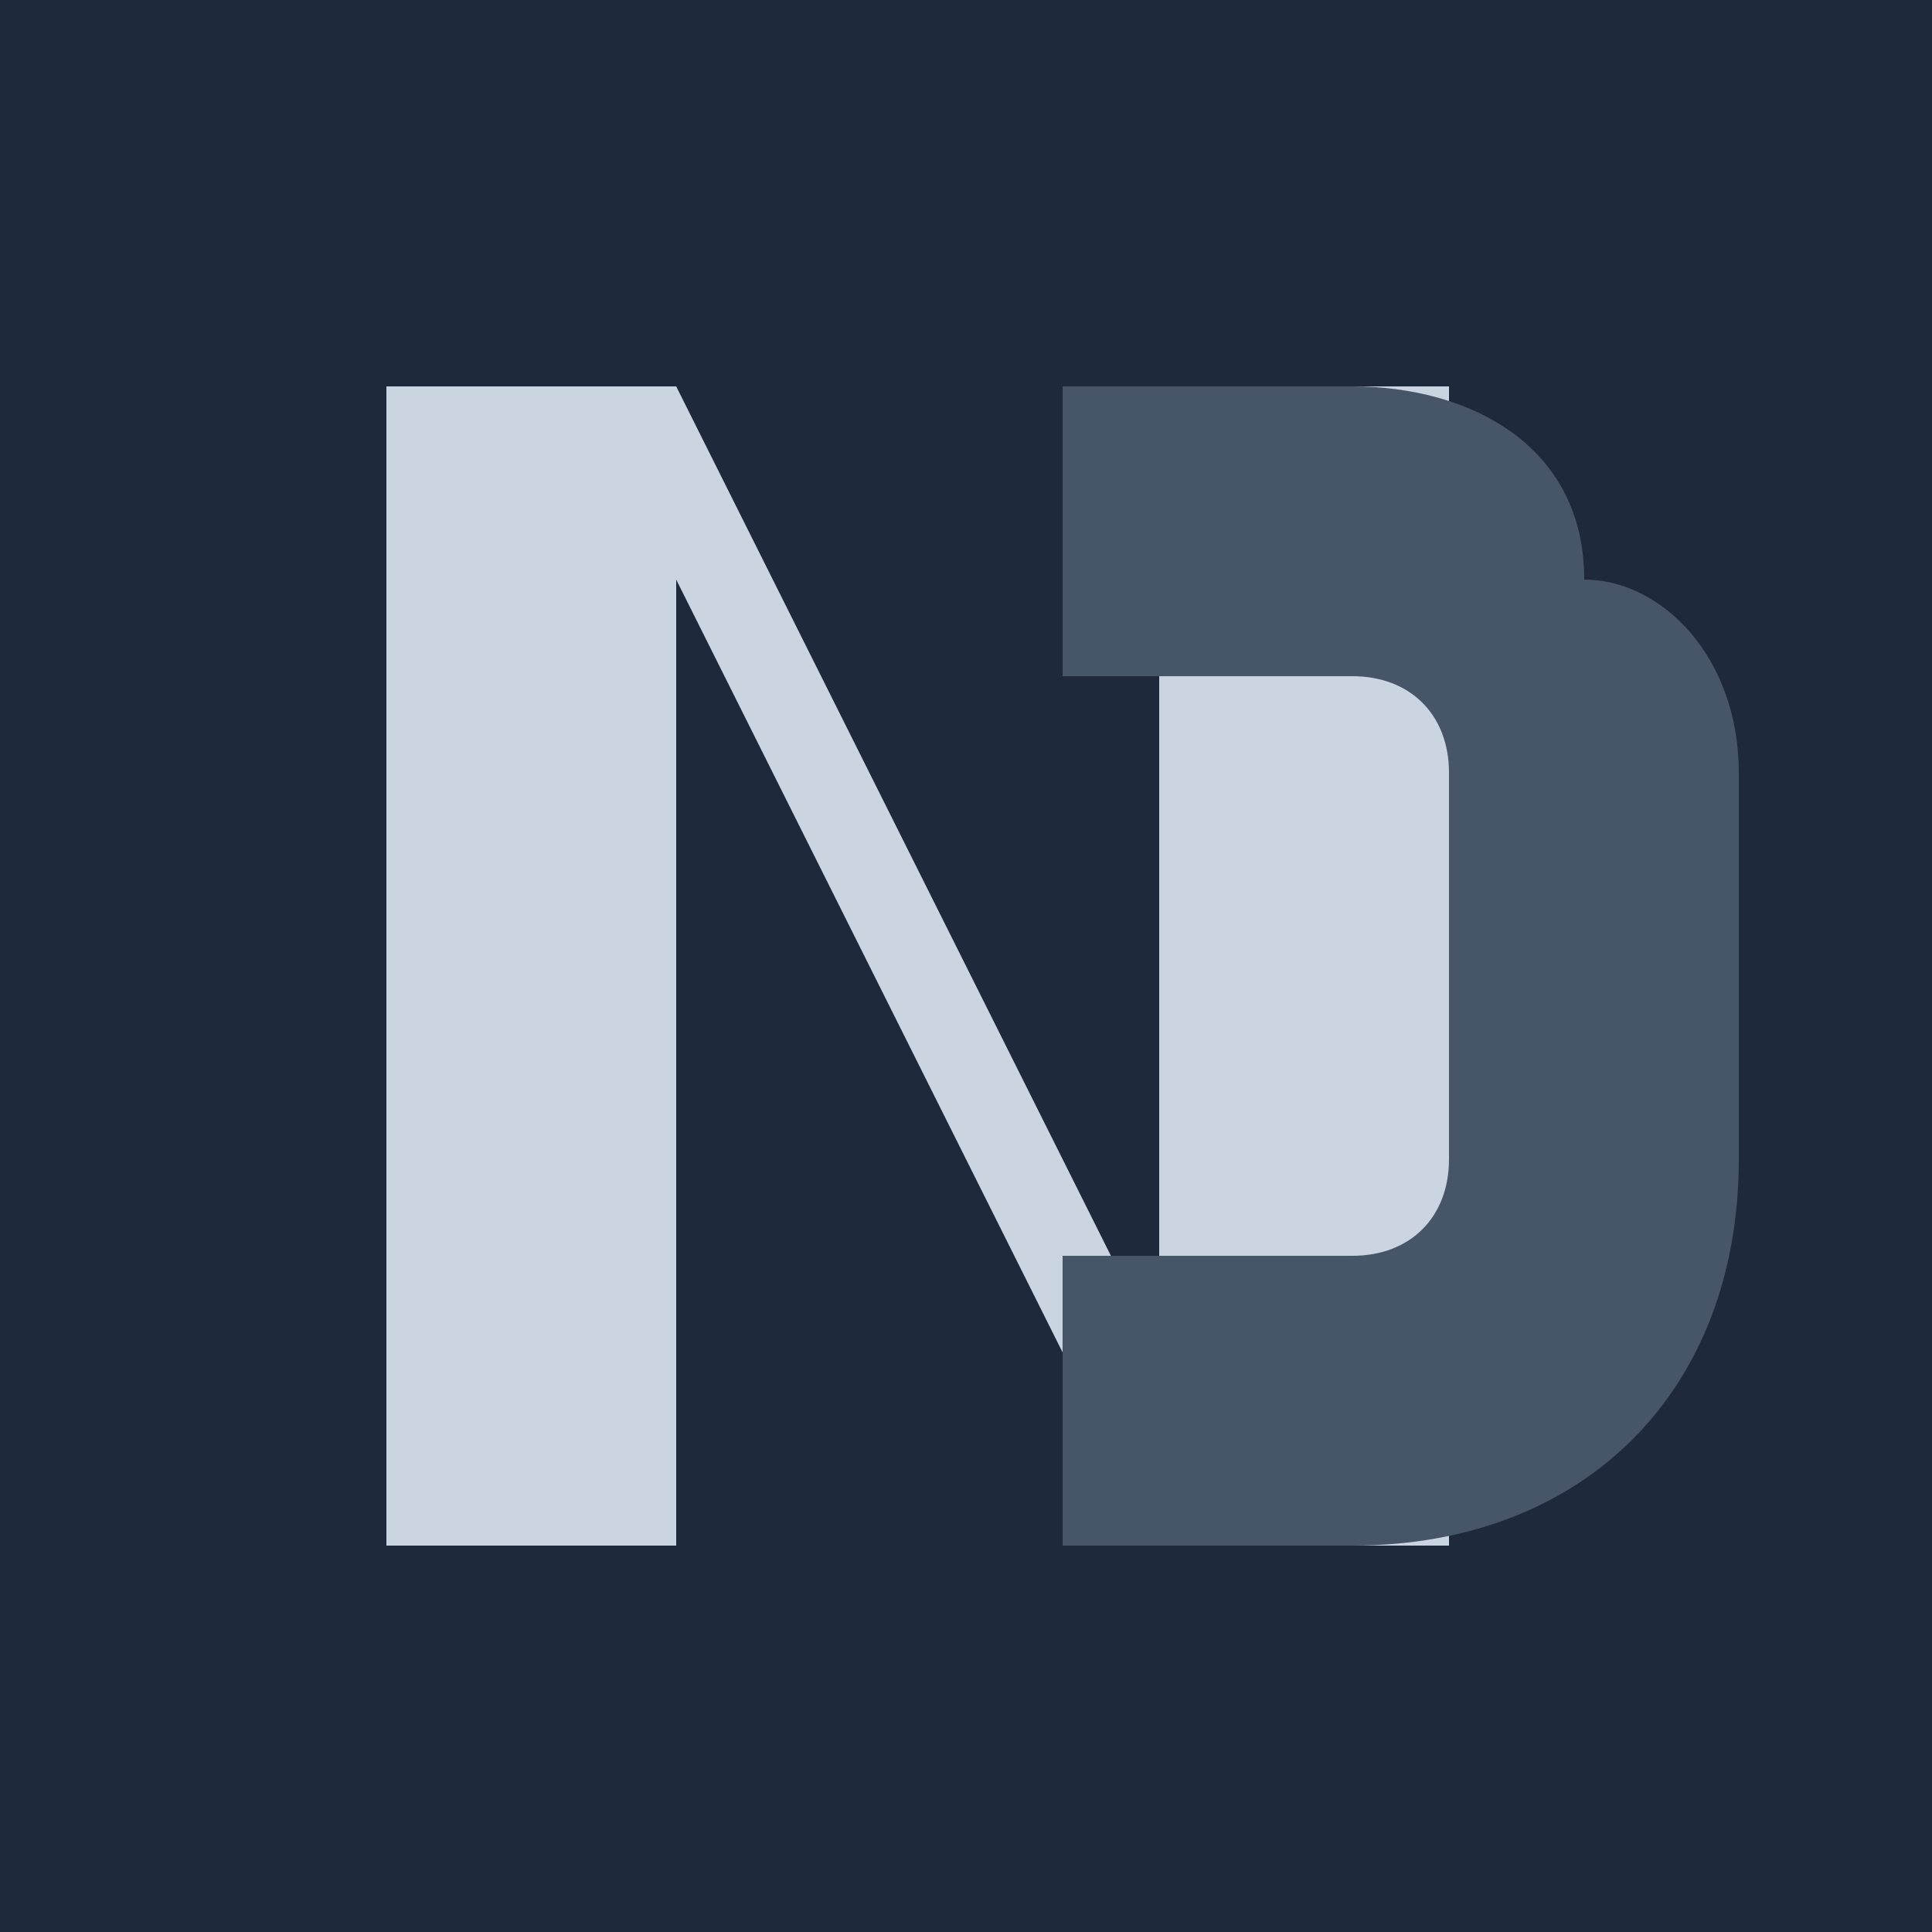 <svg xmlns="http://www.w3.org/2000/svg" viewBox="0 0 100 100" fill="none">
  <rect width="100" height="100" fill="#1e293b"/>
  <path d="M20 20 L35 20 L60 70 L60 20 L75 20 L75 80 L60 80 L35 30 L35 80 L20 80 Z" fill="#cbd5e1"/>
  <path d="M82 30 C82 23 76 20 70 20 L55 20 L55 35 L70 35 C73 35 75 37 75 40 L75 60 C75 63 73 65 70 65 L55 65 L55 80 L70 80 C82 80 90 72 90 60 L90 40 C90 34 86 30 82 30 Z" fill="#475569"/>
</svg>
